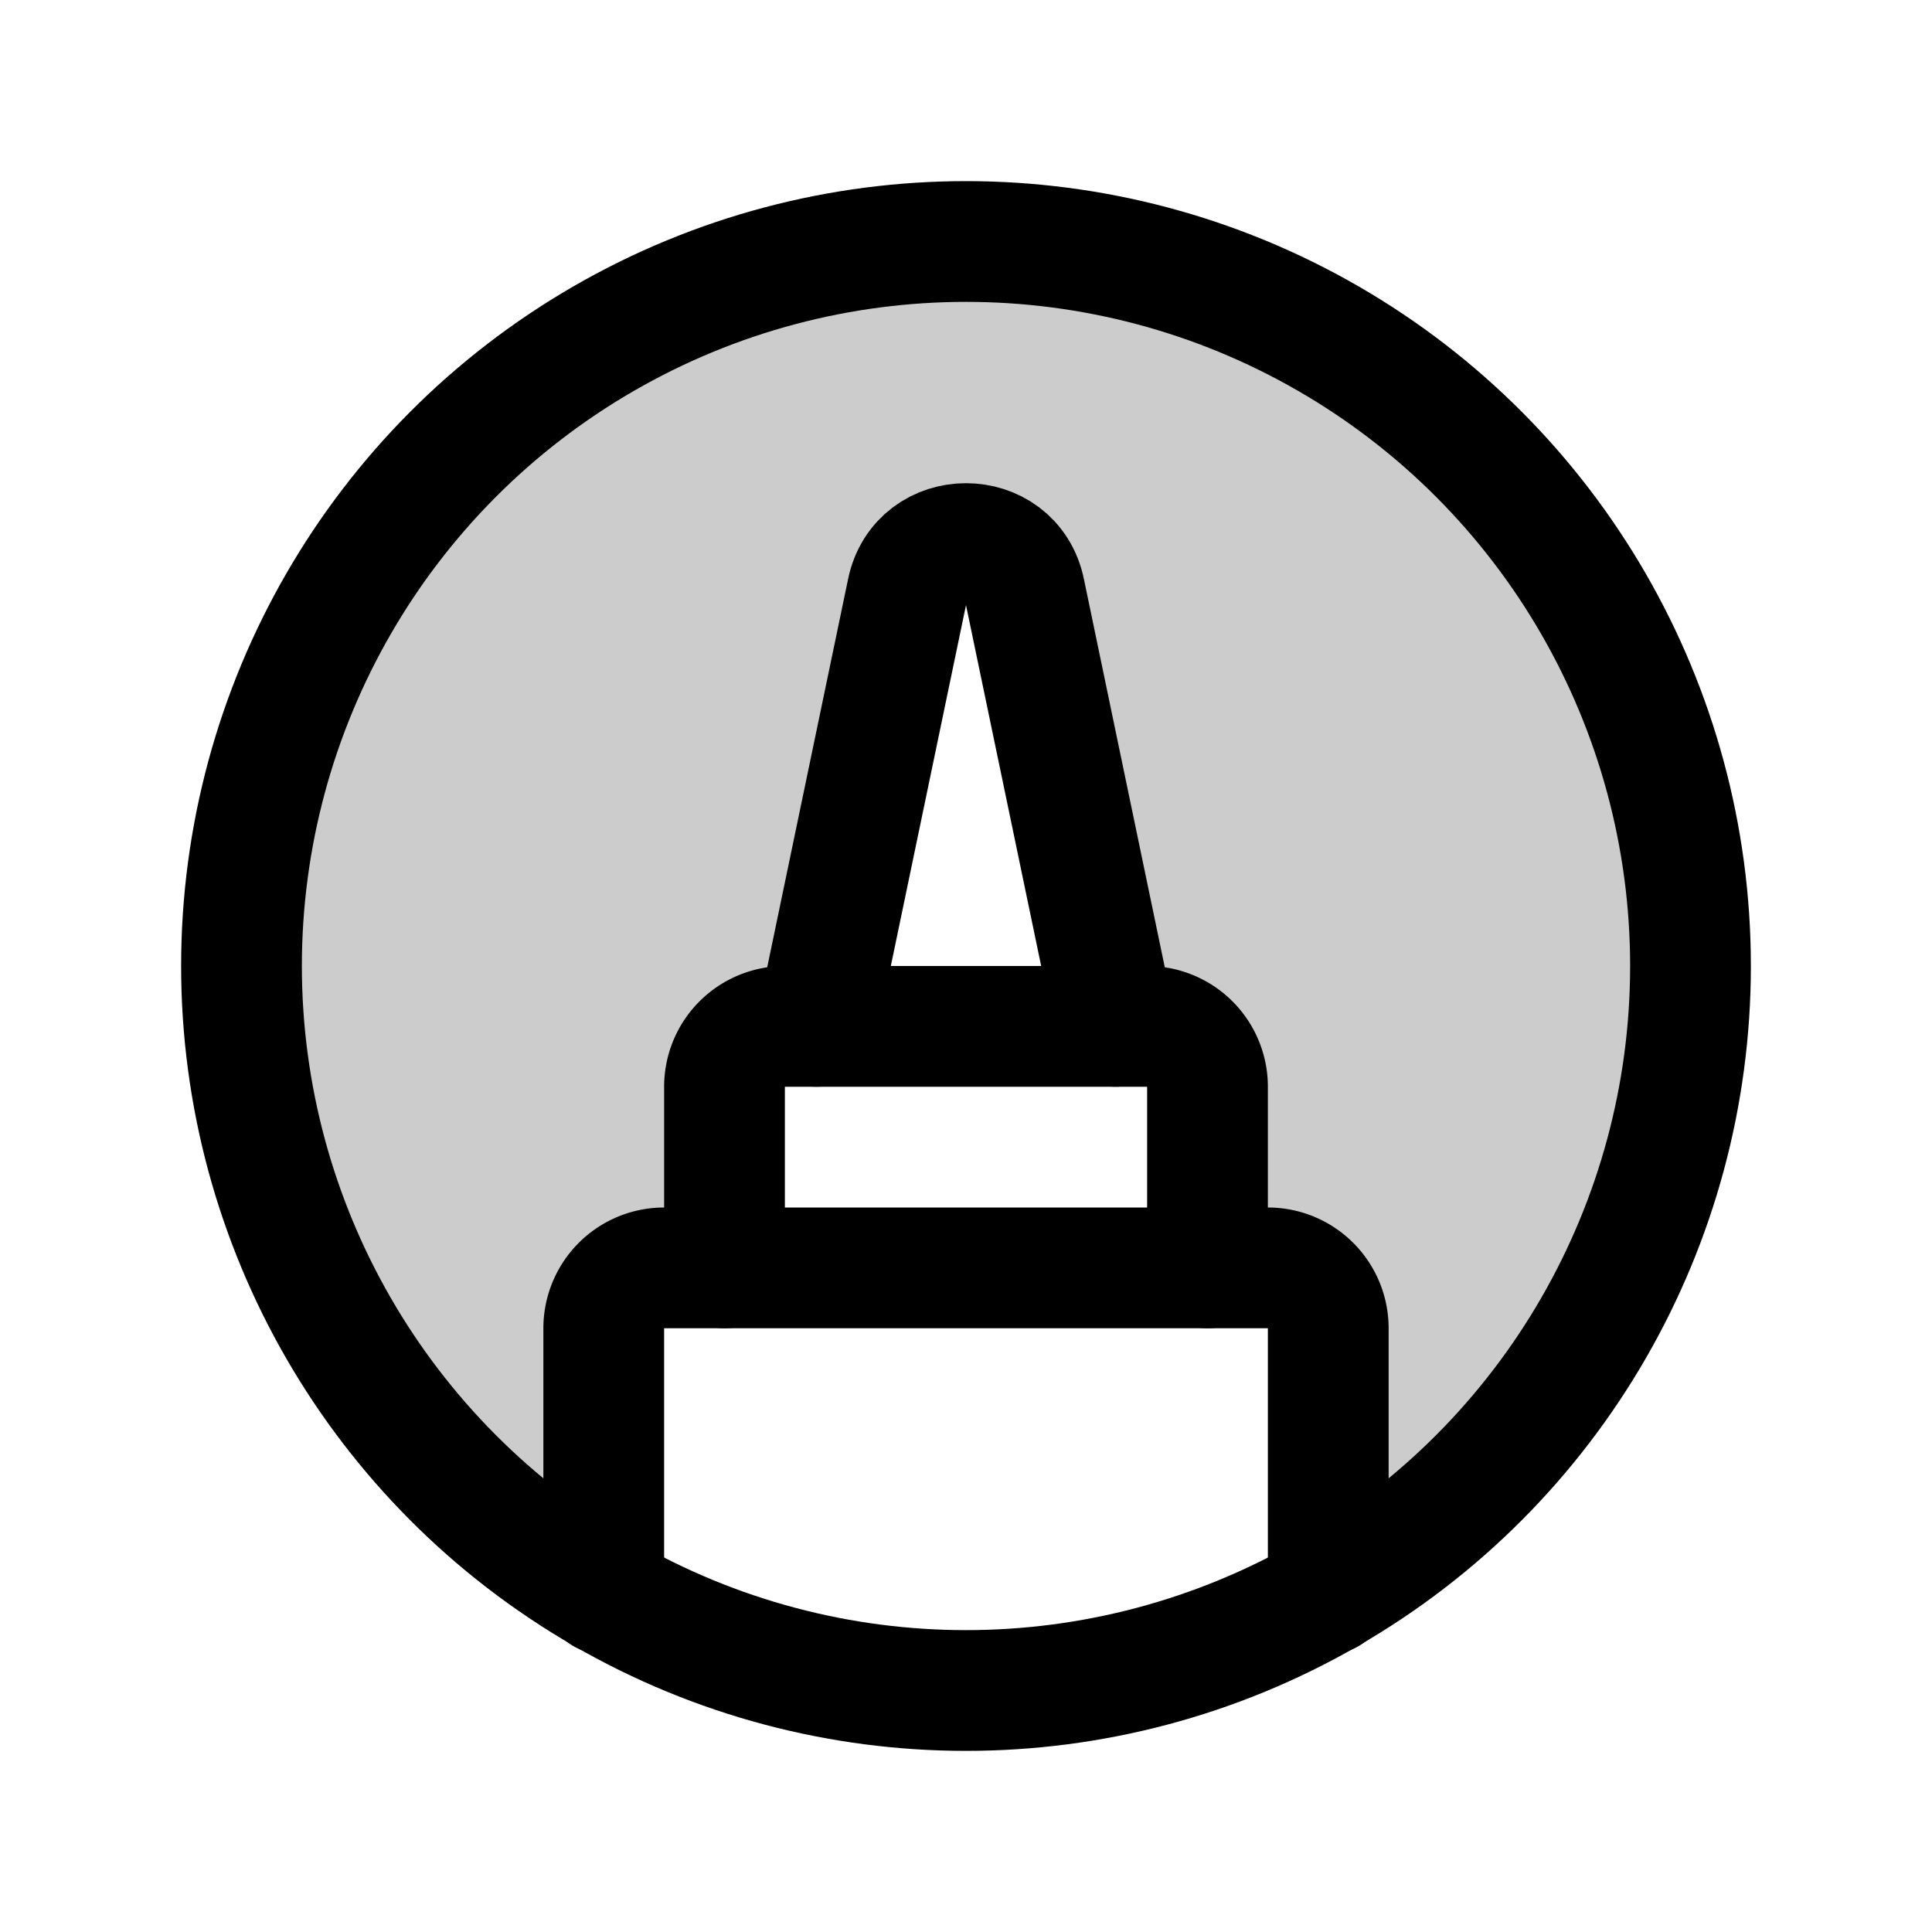 <svg xmlns="http://www.w3.org/2000/svg" viewBox="0 0 256 256"><rect width="256" height="256" fill="none"/><path d="M176,211.2a96,96,0,1,0-96,0h0V176a8,8,0,0,1,8-8h8V144a8,8,0,0,1,8-8h4.2l12-57.6c1.7-8.5,13.9-8.5,15.6,0l12,57.6H152a8,8,0,0,1,8,8v24h8a8,8,0,0,1,8,8v35.2Z" opacity="0.2"/><circle cx="128" cy="128" r="96" fill="none" stroke="#000" stroke-linecap="round" stroke-linejoin="round" stroke-width="16"/><path d="M176,211.2V176a8,8,0,0,0-8-8H88a8,8,0,0,0-8,8v35.2" fill="none" stroke="#000" stroke-linecap="round" stroke-linejoin="round" stroke-width="16"/><path d="M96,168V144a8,8,0,0,1,8-8h48a8,8,0,0,1,8,8v24" fill="none" stroke="#000" stroke-linecap="round" stroke-linejoin="round" stroke-width="16"/><path d="M147.8,136l-12-57.6c-1.7-8.5-13.9-8.5-15.6,0l-12,57.6" fill="none" stroke="#000" stroke-linecap="round" stroke-linejoin="round" stroke-width="16"/></svg>